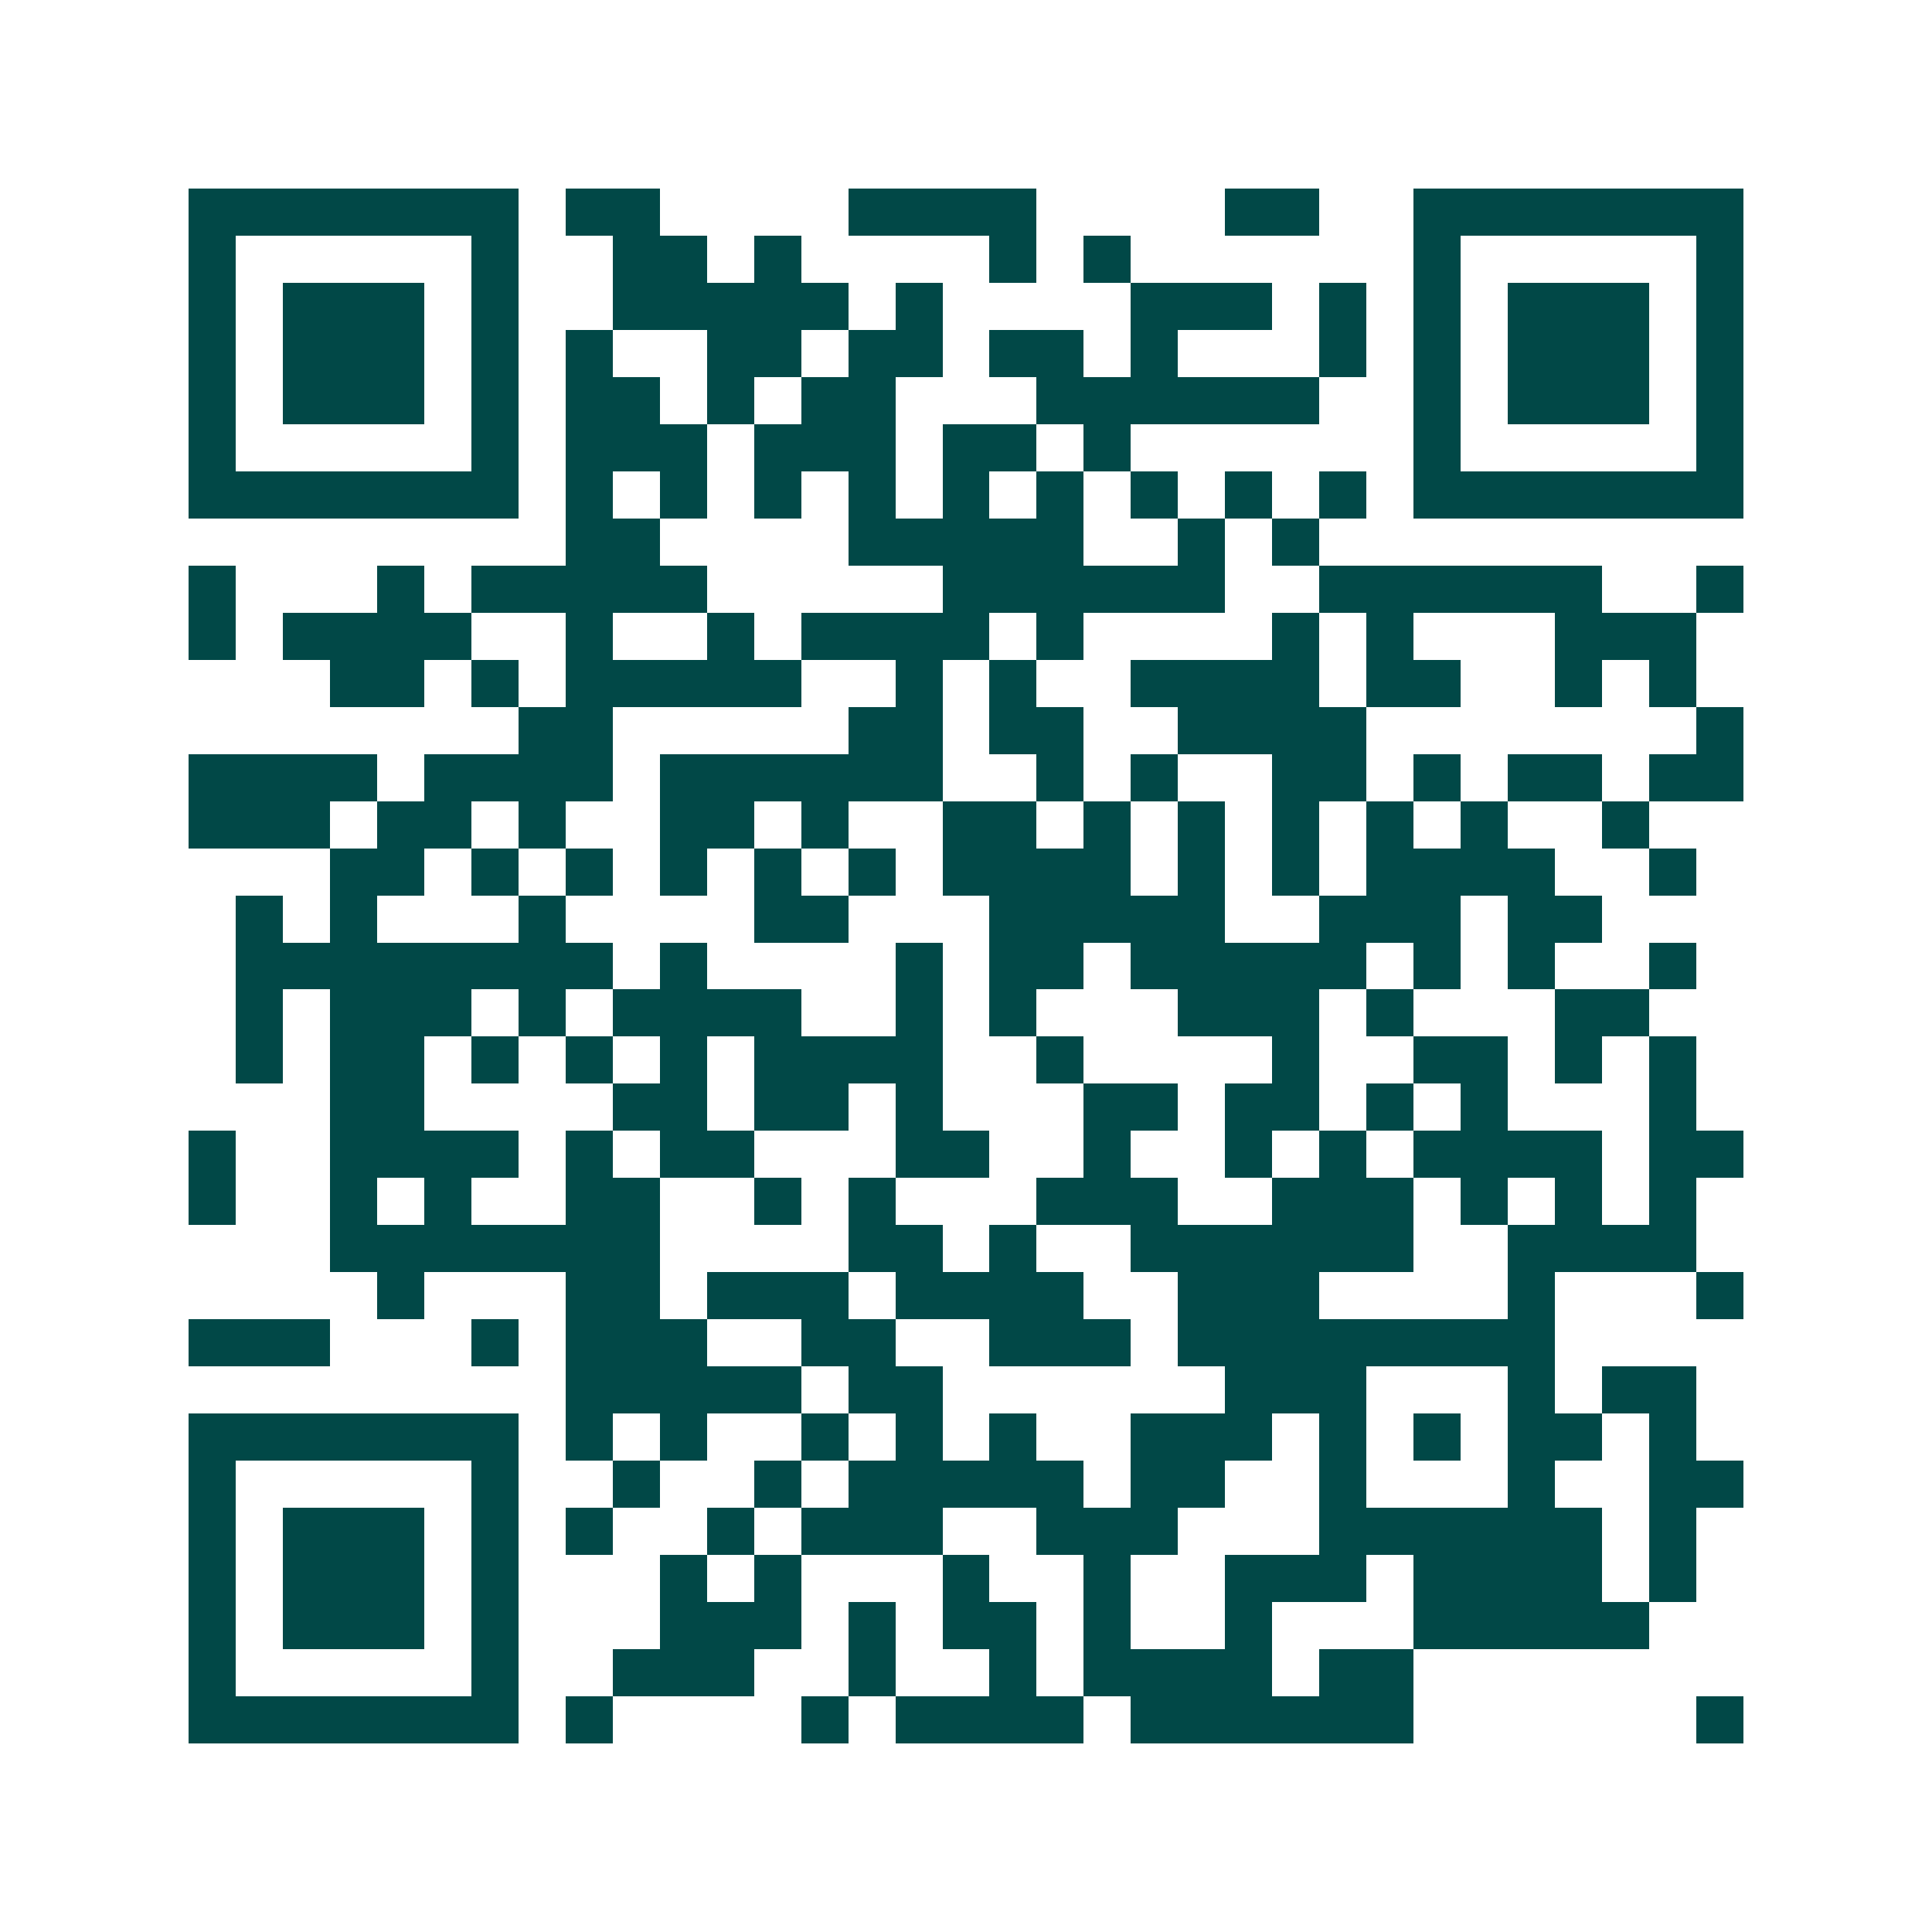 <svg xmlns="http://www.w3.org/2000/svg" width="200" height="200" viewBox="0 0 41 41" shape-rendering="crispEdges"><path fill="#ffffff" d="M0 0h41v41H0z"/><path stroke="#014847" d="M4 4.5h7m1 0h2m4 0h4m4 0h2m2 0h7M4 5.5h1m5 0h1m2 0h2m1 0h1m4 0h1m1 0h1m6 0h1m5 0h1M4 6.5h1m1 0h3m1 0h1m2 0h5m1 0h1m4 0h3m1 0h1m1 0h1m1 0h3m1 0h1M4 7.5h1m1 0h3m1 0h1m1 0h1m2 0h2m1 0h2m1 0h2m1 0h1m3 0h1m1 0h1m1 0h3m1 0h1M4 8.5h1m1 0h3m1 0h1m1 0h2m1 0h1m1 0h2m3 0h6m2 0h1m1 0h3m1 0h1M4 9.5h1m5 0h1m1 0h3m1 0h3m1 0h2m1 0h1m6 0h1m5 0h1M4 10.5h7m1 0h1m1 0h1m1 0h1m1 0h1m1 0h1m1 0h1m1 0h1m1 0h1m1 0h1m1 0h7M12 11.5h2m4 0h5m2 0h1m1 0h1M4 12.5h1m3 0h1m1 0h5m5 0h6m2 0h6m2 0h1M4 13.5h1m1 0h4m2 0h1m2 0h1m1 0h4m1 0h1m4 0h1m1 0h1m3 0h3M7 14.5h2m1 0h1m1 0h5m2 0h1m1 0h1m2 0h4m1 0h2m2 0h1m1 0h1M11 15.5h2m5 0h2m1 0h2m2 0h4m7 0h1M4 16.5h4m1 0h4m1 0h6m2 0h1m1 0h1m2 0h2m1 0h1m1 0h2m1 0h2M4 17.5h3m1 0h2m1 0h1m2 0h2m1 0h1m2 0h2m1 0h1m1 0h1m1 0h1m1 0h1m1 0h1m2 0h1M7 18.5h2m1 0h1m1 0h1m1 0h1m1 0h1m1 0h1m1 0h4m1 0h1m1 0h1m1 0h4m2 0h1M5 19.5h1m1 0h1m3 0h1m4 0h2m3 0h5m2 0h3m1 0h2M5 20.5h8m1 0h1m4 0h1m1 0h2m1 0h5m1 0h1m1 0h1m2 0h1M5 21.5h1m1 0h3m1 0h1m1 0h4m2 0h1m1 0h1m3 0h3m1 0h1m3 0h2M5 22.5h1m1 0h2m1 0h1m1 0h1m1 0h1m1 0h4m2 0h1m4 0h1m2 0h2m1 0h1m1 0h1M7 23.5h2m4 0h2m1 0h2m1 0h1m3 0h2m1 0h2m1 0h1m1 0h1m3 0h1M4 24.5h1m2 0h4m1 0h1m1 0h2m3 0h2m2 0h1m2 0h1m1 0h1m1 0h4m1 0h2M4 25.5h1m2 0h1m1 0h1m2 0h2m2 0h1m1 0h1m3 0h3m2 0h3m1 0h1m1 0h1m1 0h1M7 26.5h7m4 0h2m1 0h1m2 0h6m2 0h4M8 27.5h1m3 0h2m1 0h3m1 0h4m2 0h3m4 0h1m3 0h1M4 28.5h3m3 0h1m1 0h3m2 0h2m2 0h3m1 0h8M12 29.5h5m1 0h2m6 0h3m3 0h1m1 0h2M4 30.5h7m1 0h1m1 0h1m2 0h1m1 0h1m1 0h1m2 0h3m1 0h1m1 0h1m1 0h2m1 0h1M4 31.5h1m5 0h1m2 0h1m2 0h1m1 0h5m1 0h2m2 0h1m3 0h1m2 0h2M4 32.5h1m1 0h3m1 0h1m1 0h1m2 0h1m1 0h3m2 0h3m3 0h6m1 0h1M4 33.5h1m1 0h3m1 0h1m3 0h1m1 0h1m3 0h1m2 0h1m2 0h3m1 0h4m1 0h1M4 34.5h1m1 0h3m1 0h1m3 0h3m1 0h1m1 0h2m1 0h1m2 0h1m3 0h5M4 35.5h1m5 0h1m2 0h3m2 0h1m2 0h1m1 0h4m1 0h2M4 36.5h7m1 0h1m4 0h1m1 0h4m1 0h6m6 0h1"/></svg>
